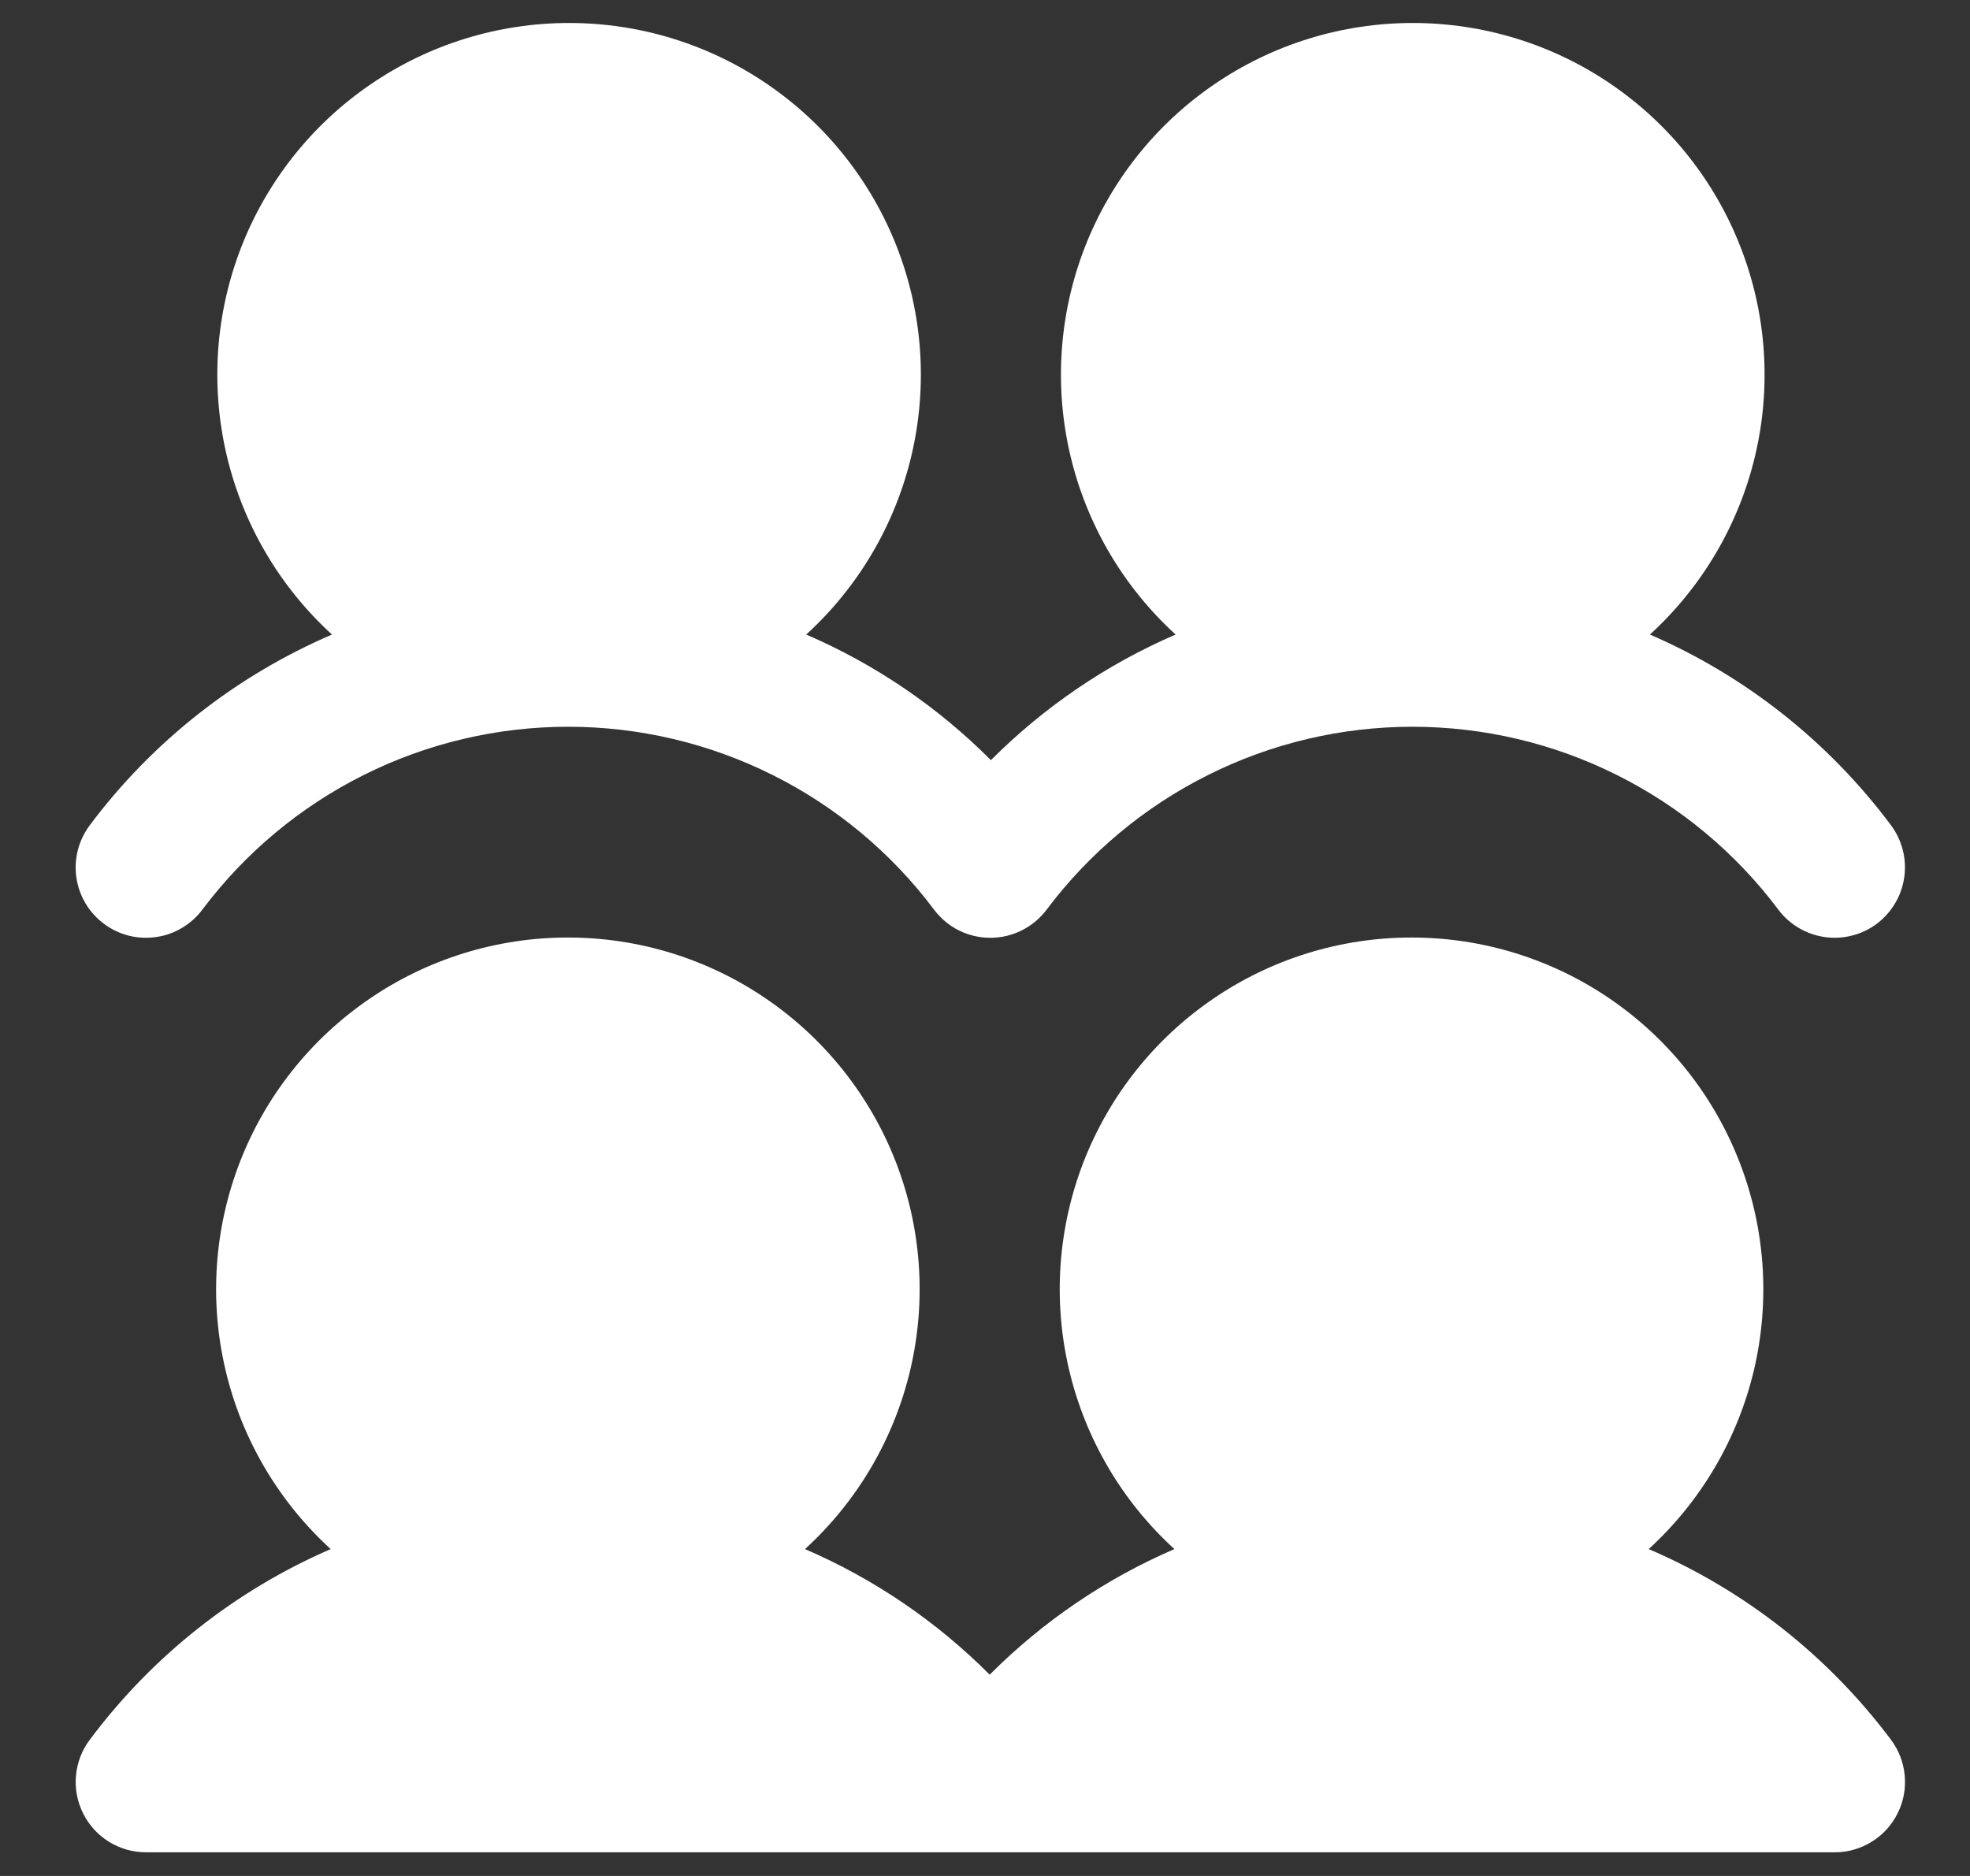<svg width="21" height="20" viewBox="0 0 21 20" fill="none" xmlns="http://www.w3.org/2000/svg">
<rect x="0" y="0" width="21" height="20" fill="#333333" stroke="none"/>
<path d="M20.157 18.547C20.241 18.659 20.292 18.791 20.304 18.93C20.317 19.069 20.291 19.209 20.228 19.333C20.166 19.458 20.07 19.563 19.951 19.636C19.833 19.709 19.696 19.748 19.557 19.748H1.557C1.417 19.748 1.281 19.709 1.162 19.636C1.044 19.563 0.948 19.458 0.886 19.333C0.824 19.209 0.797 19.069 0.81 18.931C0.822 18.792 0.873 18.659 0.957 18.548C1.621 17.658 2.506 16.957 3.525 16.515C2.967 16.005 2.575 15.338 2.403 14.602C2.23 13.866 2.284 13.094 2.557 12.389C2.83 11.684 3.311 11.078 3.935 10.651C4.559 10.223 5.297 9.995 6.053 9.995C6.81 9.995 7.548 10.223 8.172 10.651C8.796 11.078 9.276 11.684 9.55 12.389C9.823 13.094 9.877 13.866 9.704 14.602C9.531 15.338 9.14 16.005 8.581 16.515C9.317 16.832 9.985 17.287 10.55 17.854C11.116 17.287 11.784 16.832 12.519 16.515C11.96 16.005 11.569 15.338 11.396 14.602C11.223 13.866 11.277 13.094 11.55 12.389C11.824 11.684 12.304 11.078 12.928 10.651C13.552 10.223 14.29 9.995 15.047 9.995C15.803 9.995 16.542 10.223 17.166 10.651C17.79 11.078 18.27 11.684 18.543 12.389C18.817 13.094 18.87 13.866 18.698 14.602C18.525 15.338 18.133 16.005 17.575 16.515C18.599 16.954 19.489 17.655 20.157 18.547ZM1.107 9.848C1.185 9.907 1.275 9.95 1.371 9.975C1.466 9.999 1.565 10.004 1.663 9.99C1.76 9.977 1.854 9.944 1.939 9.893C2.024 9.843 2.098 9.777 2.157 9.698C2.611 9.093 3.2 8.601 3.876 8.263C4.553 7.924 5.3 7.748 6.057 7.748C6.813 7.748 7.56 7.924 8.237 8.263C8.914 8.601 9.503 9.093 9.957 9.698C10.027 9.791 10.117 9.867 10.221 9.919C10.325 9.971 10.44 9.998 10.557 9.998C10.673 9.998 10.788 9.971 10.892 9.919C10.996 9.867 11.087 9.791 11.157 9.698C11.611 9.093 12.2 8.601 12.877 8.263C13.553 7.924 14.3 7.748 15.057 7.748C15.813 7.748 16.56 7.924 17.237 8.263C17.914 8.601 18.503 9.093 18.957 9.698C19.016 9.777 19.09 9.843 19.175 9.893C19.259 9.943 19.353 9.976 19.451 9.99C19.549 10.004 19.648 9.999 19.743 9.974C19.839 9.95 19.928 9.907 20.007 9.848C20.086 9.788 20.152 9.714 20.202 9.629C20.253 9.545 20.285 9.451 20.299 9.353C20.313 9.256 20.308 9.156 20.283 9.061C20.259 8.966 20.216 8.876 20.157 8.797C19.492 7.907 18.607 7.206 17.588 6.765C18.146 6.255 18.538 5.588 18.711 4.852C18.884 4.115 18.83 3.344 18.556 2.639C18.283 1.934 17.803 1.328 17.179 0.901C16.555 0.473 15.816 0.245 15.06 0.245C14.304 0.245 13.565 0.473 12.941 0.901C12.317 1.328 11.837 1.934 11.563 2.639C11.29 3.344 11.236 4.115 11.409 4.852C11.582 5.588 11.973 6.255 12.532 6.765C11.797 7.082 11.129 7.537 10.563 8.104C9.998 7.537 9.33 7.082 8.594 6.765C9.153 6.255 9.544 5.588 9.717 4.852C9.89 4.115 9.836 3.344 9.563 2.639C9.289 1.934 8.809 1.328 8.185 0.901C7.561 0.473 6.823 0.245 6.066 0.245C5.31 0.245 4.572 0.473 3.948 0.901C3.324 1.328 2.844 1.934 2.57 2.639C2.297 3.344 2.243 4.115 2.416 4.852C2.589 5.588 2.98 6.255 3.539 6.765C2.515 7.205 1.624 7.906 0.957 8.798C0.898 8.877 0.855 8.966 0.83 9.062C0.806 9.157 0.8 9.257 0.814 9.354C0.828 9.452 0.861 9.545 0.911 9.63C0.961 9.715 1.028 9.789 1.107 9.848Z" fill="white"/>
</svg>
